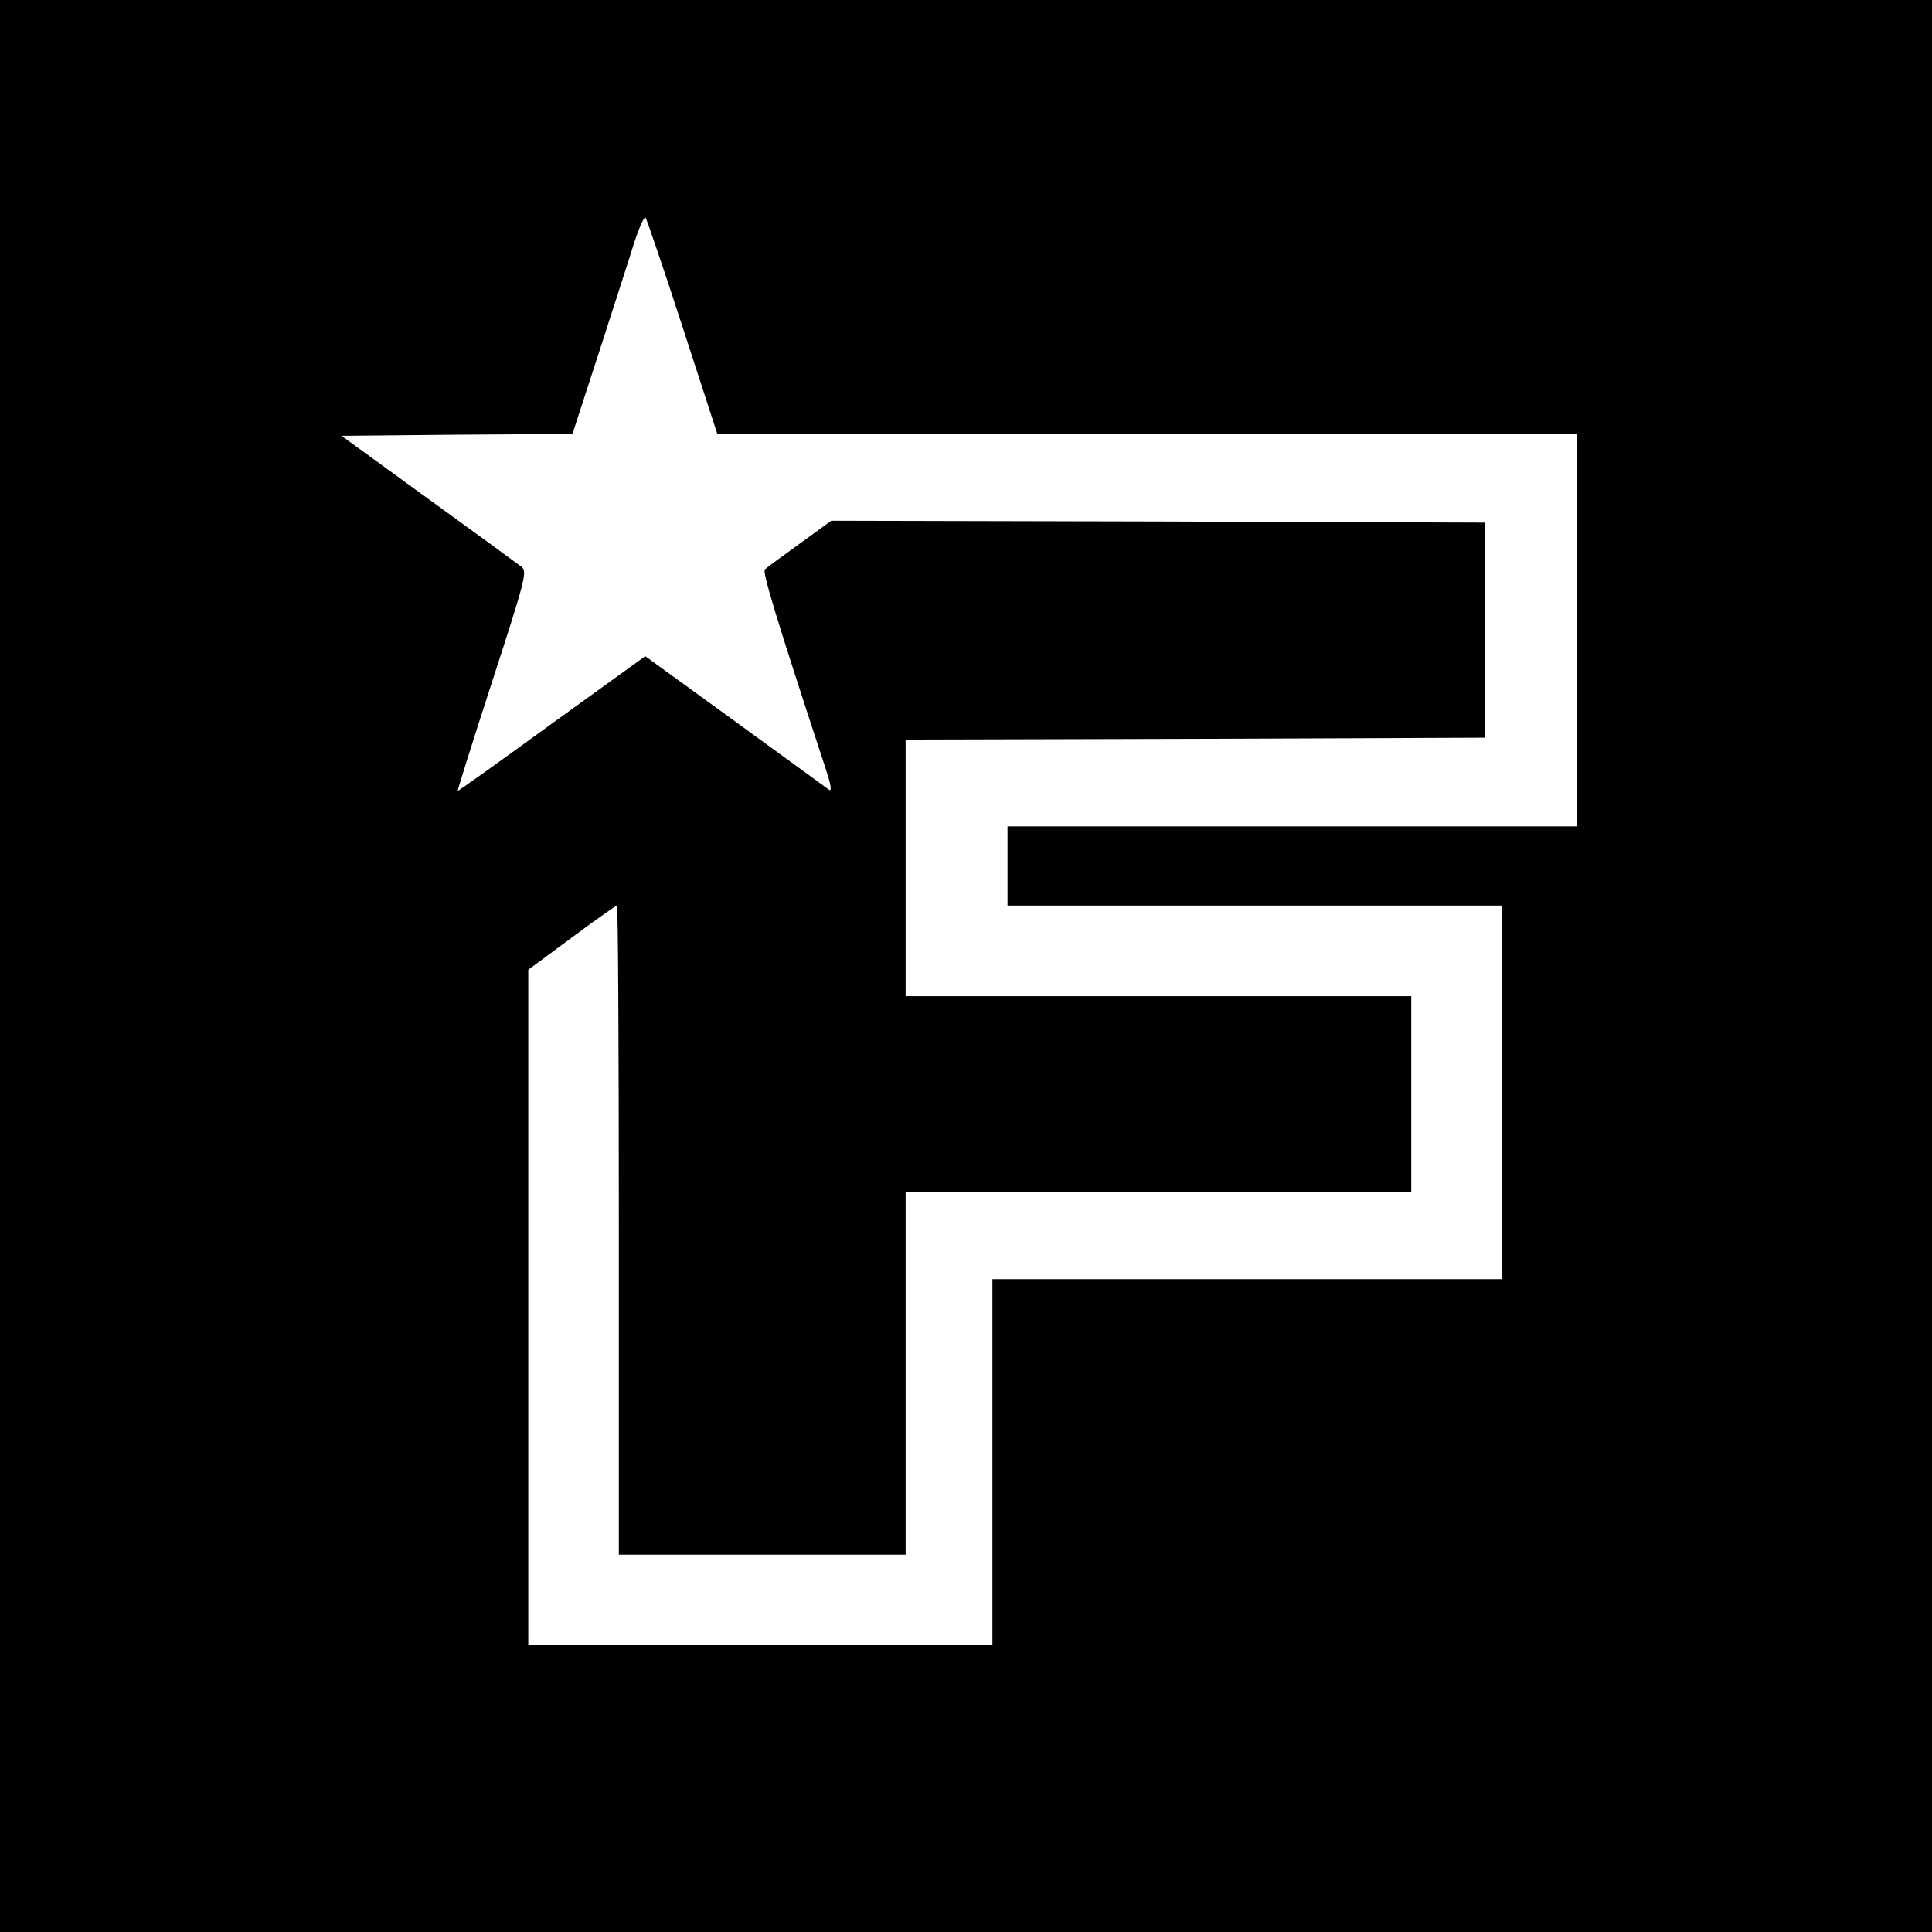 <?xml version="1.0" standalone="no"?>
<!DOCTYPE svg PUBLIC "-//W3C//DTD SVG 20010904//EN"
 "http://www.w3.org/TR/2001/REC-SVG-20010904/DTD/svg10.dtd">
<svg version="1.0" xmlns="http://www.w3.org/2000/svg"
 width="512pt" height="512pt" viewBox="0 0 512 512"
 preserveAspectRatio="xMidYMid meet">
<g transform="translate(0,512) scale(0.1,-0.1)"
fill="#000000" stroke="none">
<path d="M0 2560 l0 -2560 2560 0 2560 0 0 2560 0 2560 -2560 0 -2560 0 0
-2560z m1809 1693 l92 -283 1139 0 1140 0 0 -520 0 -520 -755 0 -755 0 0 -105
0 -105 655 0 655 0 0 -495 0 -495 -675 0 -675 0 0 -485 0 -485 -615 0 -615 0
0 895 0 895 115 85 c63 47 117 85 120 85 3 0 5 -387 5 -860 l0 -860 380 0 380
0 0 480 0 480 670 0 670 0 0 260 0 260 -670 0 -670 0 0 340 0 340 768 2 767 3
0 285 0 285 -866 3 -866 2 -84 -61 c-46 -33 -88 -64 -92 -68 -7 -7 30 -129
163 -534 12 -37 15 -55 7 -50 -7 5 -119 87 -250 182 l-237 172 -248 -179
c-136 -99 -248 -179 -249 -178 -1 1 40 132 92 292 87 268 93 290 77 302 -9 7
-120 88 -247 180 l-230 167 306 3 306 2 71 218 c38 119 81 250 93 290 13 39
26 69 30 65 3 -5 48 -135 98 -290z"/>
</g>
</svg>
